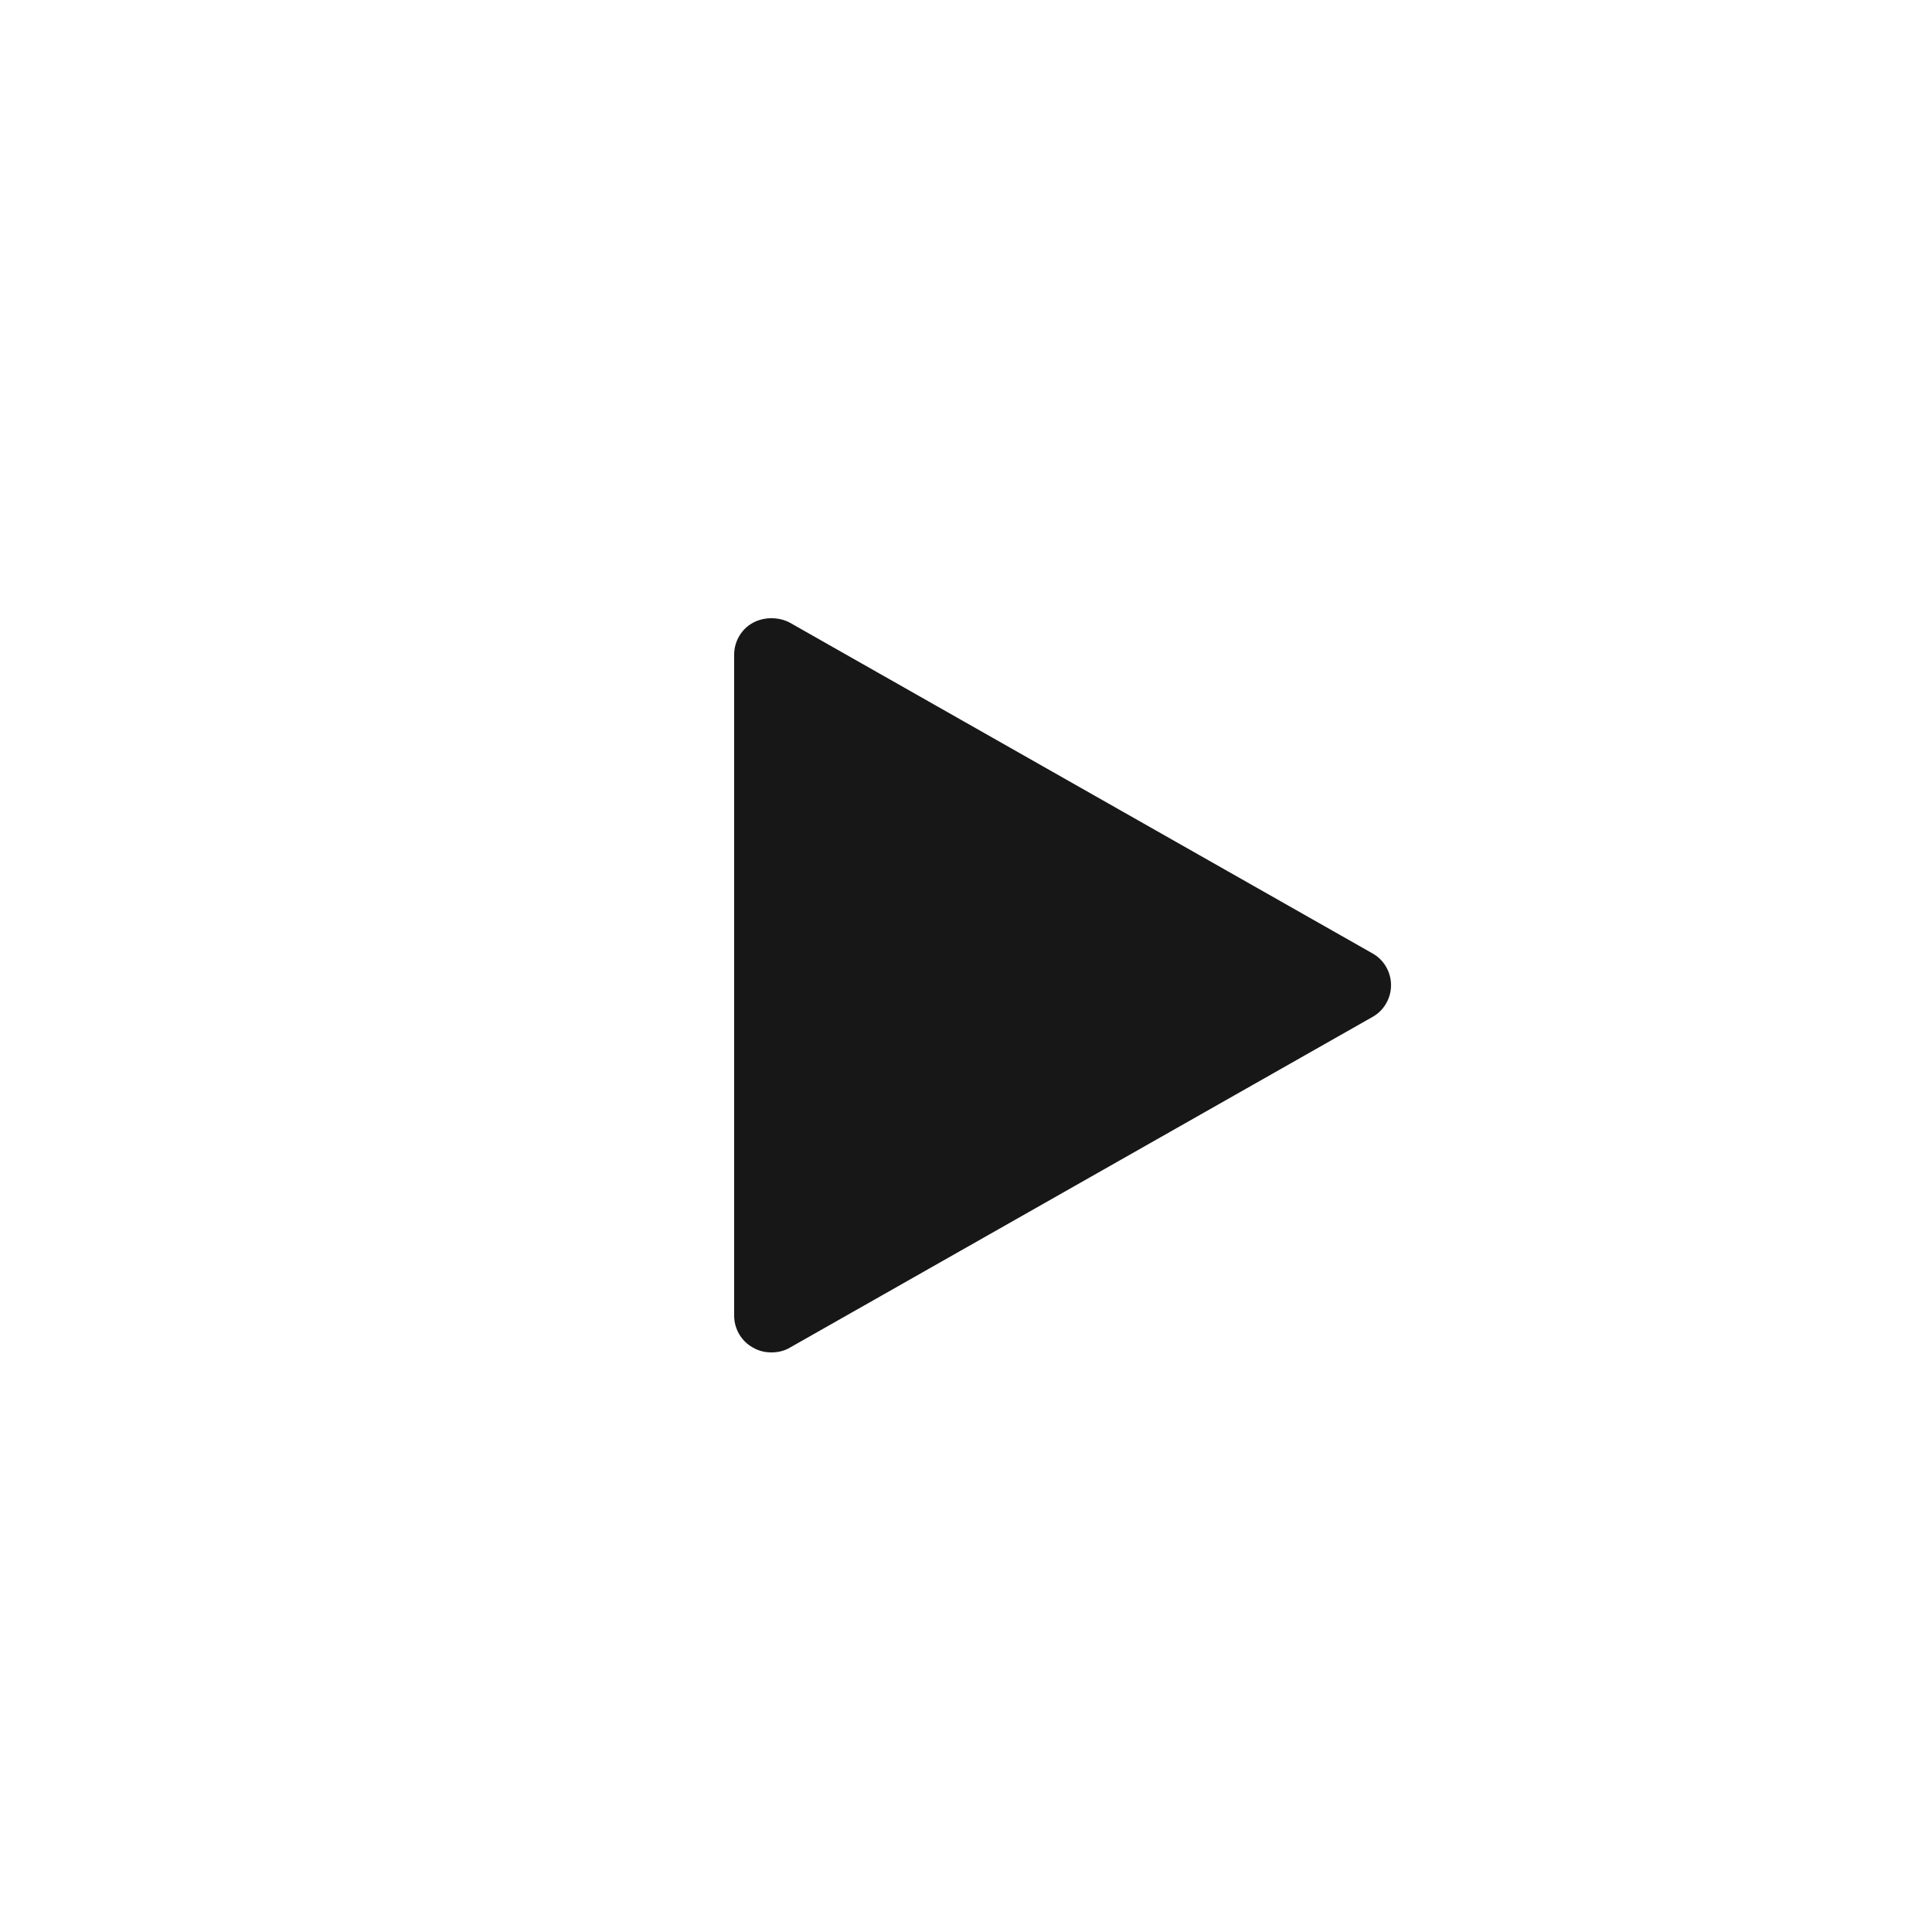 <?xml version="1.0" encoding="UTF-8"?> <svg xmlns="http://www.w3.org/2000/svg" width="50" height="50" viewBox="0 0 50 50" fill="none"><path d="M35.517 24.672L20.449 16.119C20.159 15.96 19.773 15.96 19.483 16.119C19.193 16.277 19 16.594 19 16.942V34.05C19 34.398 19.193 34.715 19.483 34.873C19.644 34.968 19.805 35 19.966 35C20.127 35 20.288 34.968 20.449 34.873L35.517 26.32C35.807 26.161 36 25.845 36 25.496C36 25.148 35.807 24.831 35.517 24.672Z" fill="#171717"></path></svg> 